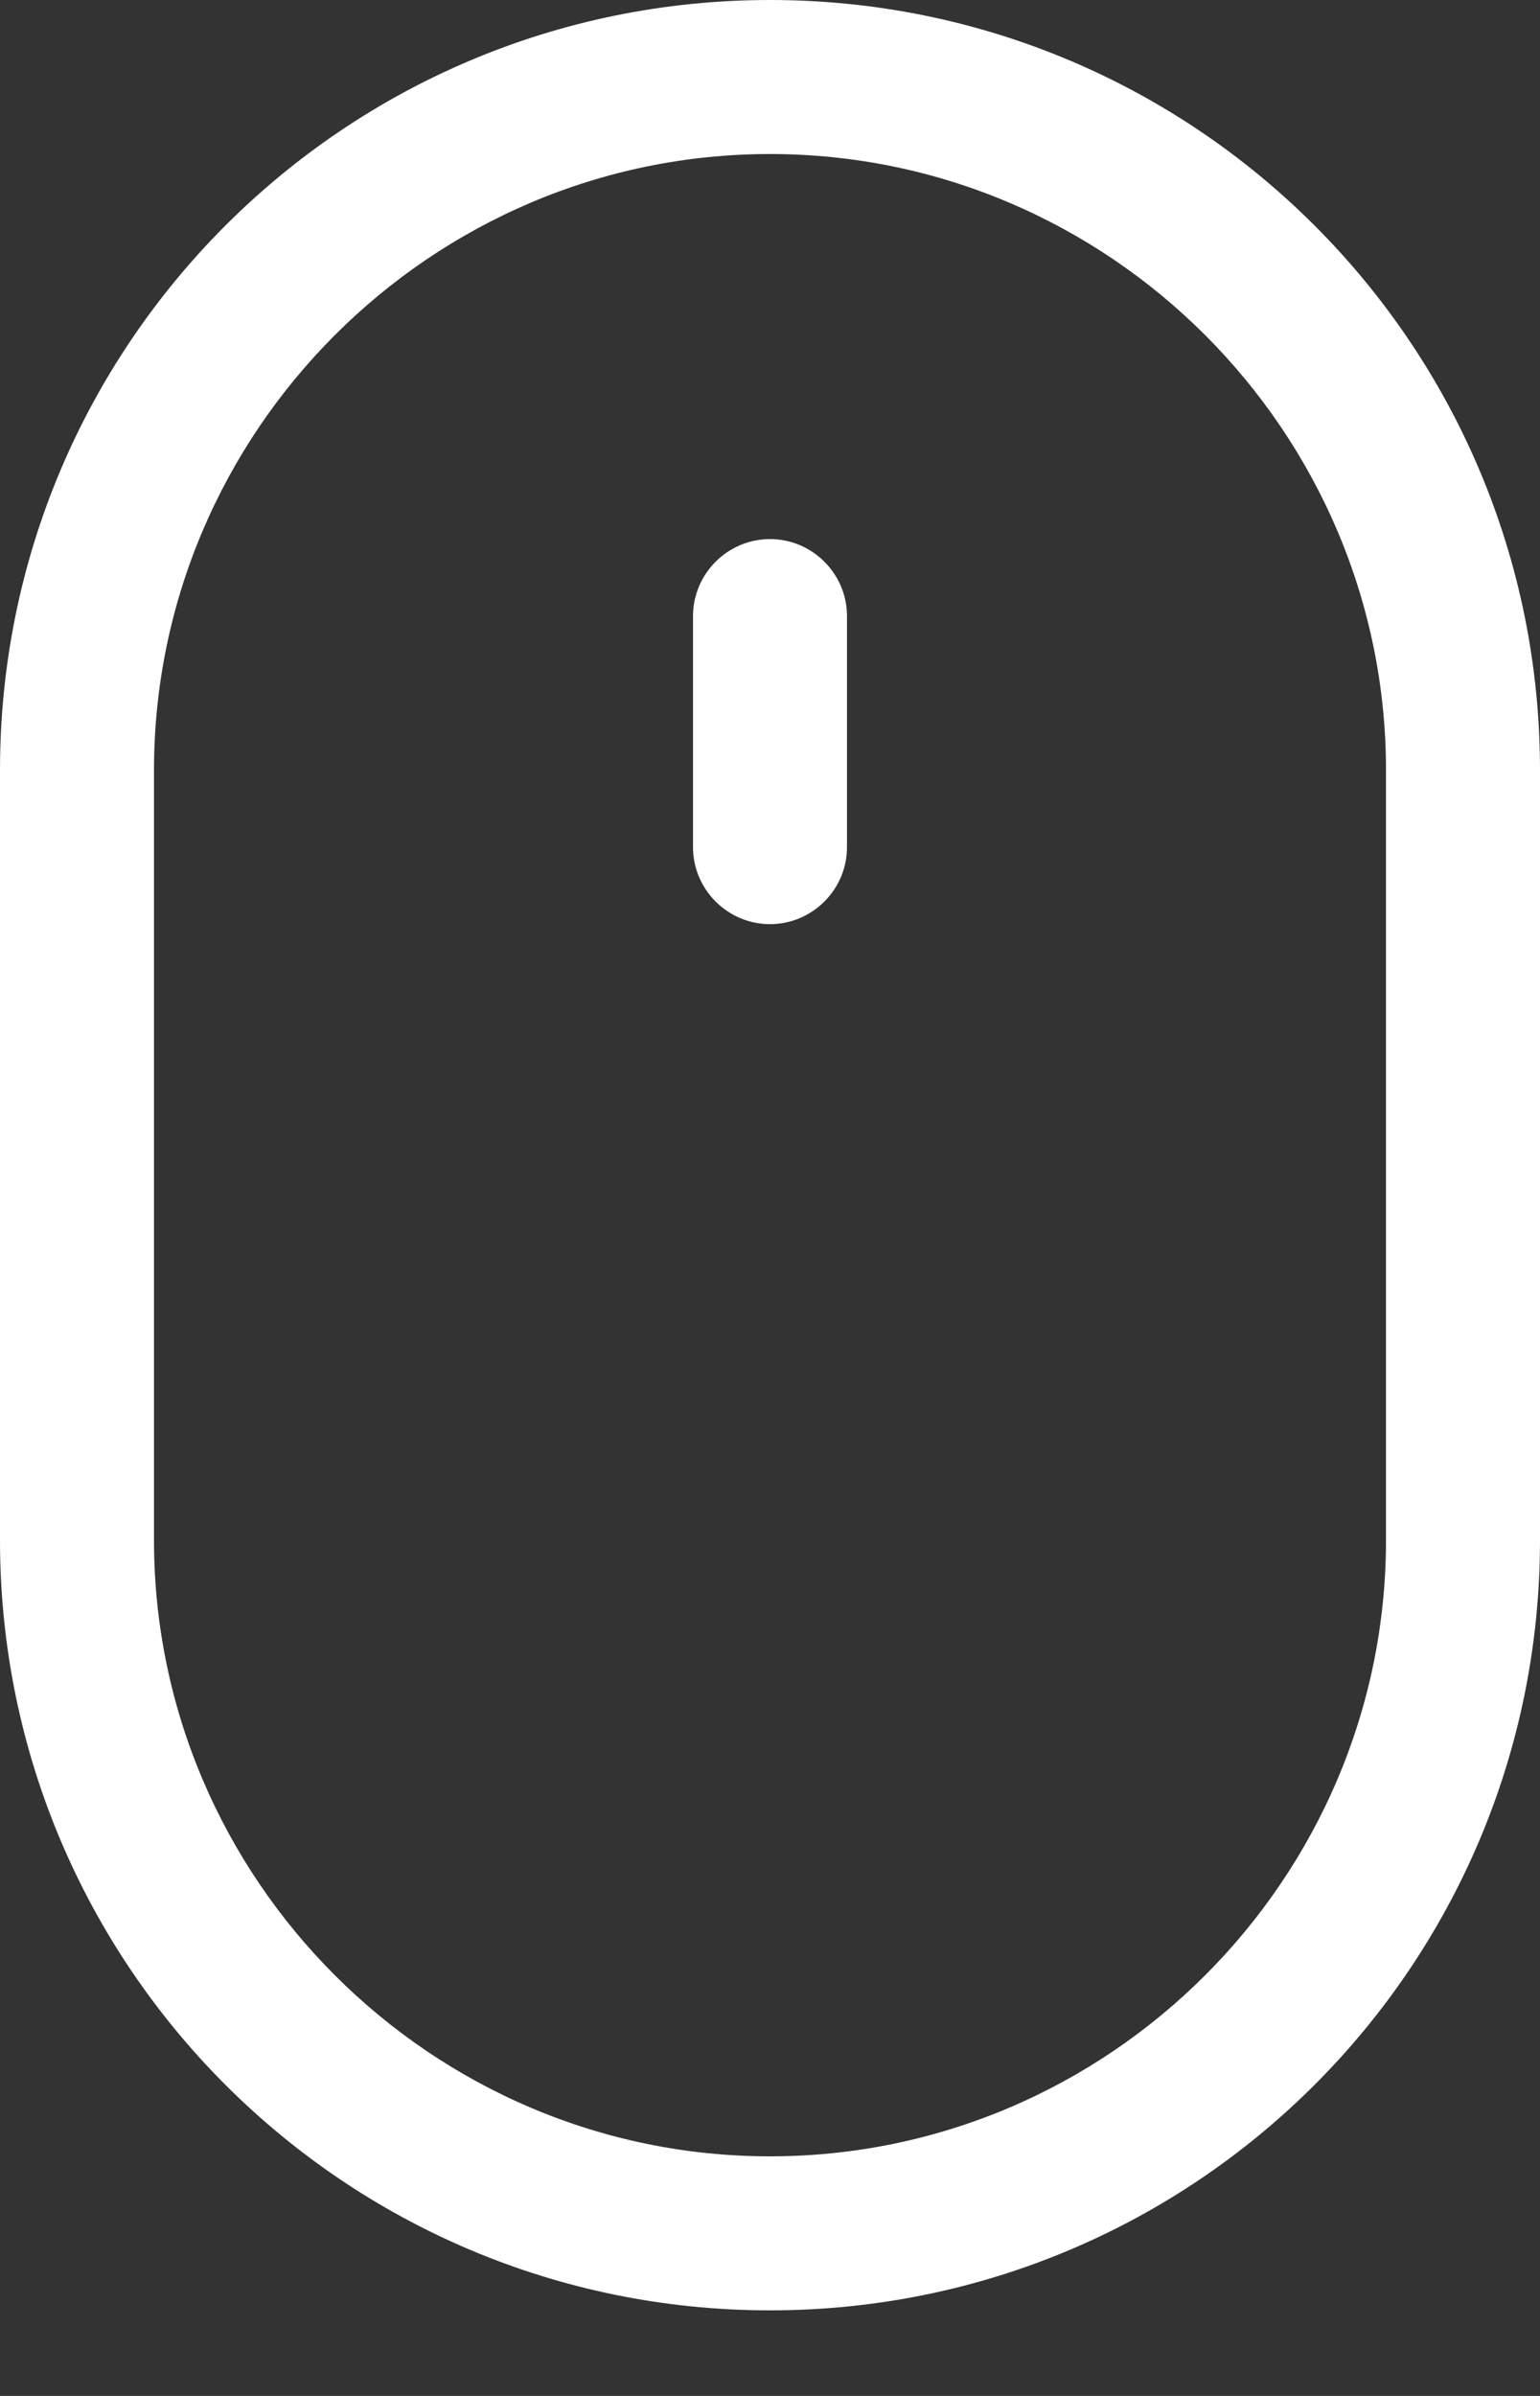 <?xml version="1.0" encoding="UTF-8"?>
<svg xmlns="http://www.w3.org/2000/svg" xmlns:xlink="http://www.w3.org/1999/xlink" width="18px" height="28px" viewBox="0 0 18 28" version="1.1">
  <rect x="0" y="0" width="18" height="28" fill="#333333" stroke="none"/>
  <title>编组</title>
  <g id="页面-1" stroke="none" stroke-width="1" fill="none" fill-rule="evenodd">
    <g id="安可康首页" transform="translate(-943.7, -912.377)" fill="#FFFFFF" fill-rule="nonzero">
      <g id="形状" transform="translate(943.7, 912.377)">
        <path d="M9,27 C4.027,27 0,22.973 0,18 L0,9 C0,4.027 4.027,0 9,0 C13.973,0 18,4.027 18,9 L18,18 C18,22.973 13.973,27 9,27 Z M9,1.8 C5.04,1.8 1.8,5.04 1.8,9 L1.8,18 C1.8,21.96 5.04,25.2 9,25.2 C12.96,25.2 16.2,21.96 16.2,18 L16.2,9 C16.2,5.04 12.96,1.8 9,1.8 Z M9,6.3 C9.495,6.3 9.9,6.705 9.9,7.2 L9.9,9.9 C9.9,10.395 9.495,10.8 9,10.8 C8.505,10.8 8.1,10.395 8.1,9.9 L8.1,7.2 C8.1,6.705 8.505,6.3 9,6.3 L9,6.3 Z"></path>
      </g>
    </g>
  </g>
</svg>
